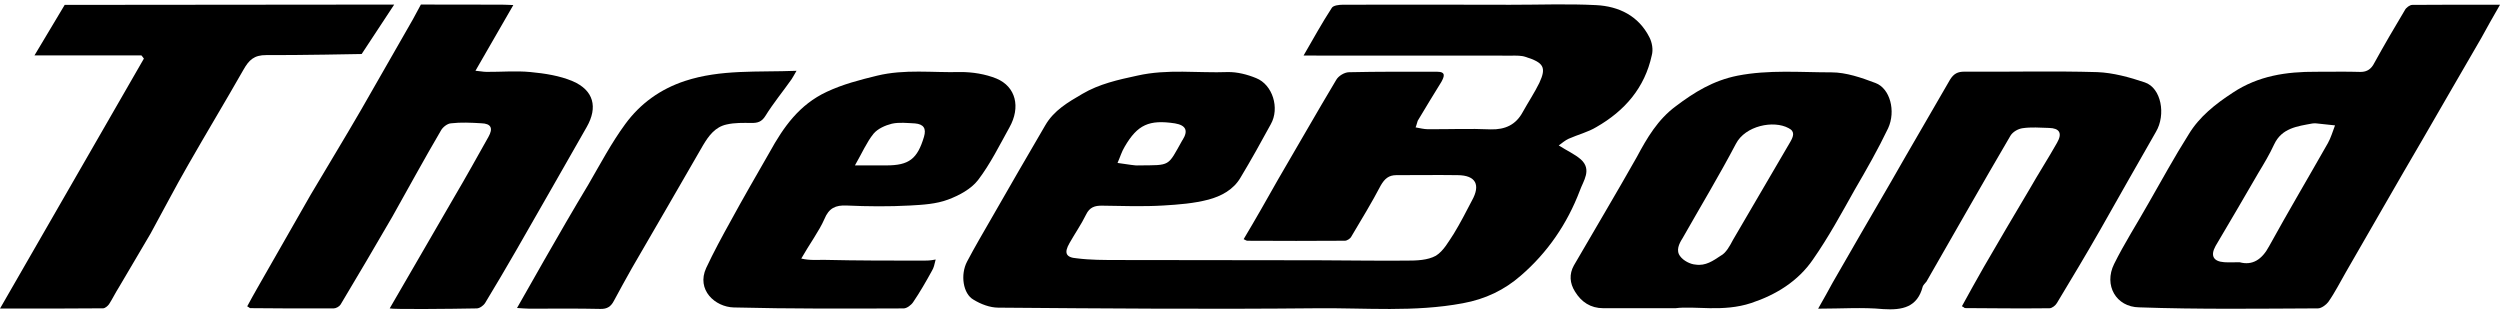<?xml version="1.0" encoding="utf-8"?>
<!-- Generator: Adobe Illustrator 16.0.0, SVG Export Plug-In . SVG Version: 6.00 Build 0)  -->
<!DOCTYPE svg PUBLIC "-//W3C//DTD SVG 1.1//EN" "http://www.w3.org/Graphics/SVG/1.1/DTD/svg11.dtd">
<svg version="1.1" id="レイヤー_1" xmlns="http://www.w3.org/2000/svg" xmlns:xlink="http://www.w3.org/1999/xlink" x="0px"
	 y="0px" width="255px" height="32px" viewBox="0 0 255 32" enable-background="new 0 0 255 32" xml:space="preserve">
<g>
	<path d="M126.852,24.394c1.238-2.069,2.375-4.079,3.511-6.09c1.992-3.396,3.929-6.809,5.938-10.167
		c0.227-0.391,0.813-0.755,1.288-0.77c2.988-0.067,5.982-0.053,8.993-0.05c0.947,0.001,0.715,0.511,0.444,1.024
		c-0.806,1.317-1.622,2.626-2.42,3.98c-0.061,0.147-0.093,0.378-0.215,0.673c0.436,0.079,0.86,0.182,1.222,0.185
		c2.182,0.014,4.327-0.078,6.452,0.017c1.479,0.033,2.557-0.475,3.255-1.766c0.557-1.005,1.199-1.968,1.692-2.973
		c0.75-1.605,0.423-2.075-1.408-2.654c-0.427-0.148-0.933-0.128-1.402-0.128c-6.652-0.01-13.357-0.007-20.005-0.007h-1.234
		c1.025-1.765,1.883-3.337,2.879-4.861c0.151-0.26,0.751-0.324,1.149-0.325c5.657-0.019,11.314-0.004,17.033,0.005
		c2.929,0.005,5.861-0.114,8.777,0.035c2.334,0.118,4.331,1.098,5.436,3.276c0.279,0.53,0.404,1.278,0.245,1.844
		c-0.721,3.321-2.762,5.664-5.647,7.316c-0.847,0.517-1.881,0.771-2.834,1.195c-0.343,0.159-0.646,0.413-1.009,0.679
		c0.818,0.532,1.612,0.873,2.25,1.424c1.163,1.045,0.253,2.195-0.098,3.186c-1.292,3.402-3.311,6.338-6.027,8.677
		c-1.659,1.451-3.603,2.393-5.906,2.812c-4.953,0.929-9.924,0.461-14.879,0.512c-10.862,0.108-21.694,0.023-32.524-0.063
		c-0.846-0.007-1.762-0.353-2.511-0.814c-1.066-0.596-1.363-2.546-0.652-3.892c0.781-1.486,1.632-2.924,2.461-4.368
		c1.816-3.195,3.67-6.354,5.503-9.51c0.888-1.548,2.358-2.381,3.792-3.221c1.725-1.013,3.639-1.44,5.592-1.859
		c3.105-0.706,6.189-0.248,9.257-0.366c0.943-0.014,1.972,0.244,2.875,0.617c1.687,0.666,2.425,3.07,1.495,4.706
		c-0.997,1.83-1.999,3.637-3.087,5.443c-0.724,1.244-1.974,1.893-3.255,2.24c-1.485,0.391-3.063,0.513-4.61,0.605
		c-2.07,0.125-4.18,0.047-6.258,0.017c-0.747-0.01-1.27,0.162-1.63,0.906c-0.484,0.995-1.145,1.945-1.687,2.905
		c-0.581,1-0.381,1.479,0.743,1.559c1.374,0.176,2.77,0.17,4.153,0.174c6.833,0.02,13.638,0.006,20.492,0.026
		c3.006,0.009,6.014,0.062,9.019,0.034c1.006,0,2.115-0.032,2.962-0.498c0.787-0.488,1.305-1.463,1.824-2.242
		c0.67-1.096,1.255-2.24,1.852-3.385c0.897-1.602,0.399-2.576-1.453-2.592c-2.107-0.029-4.151,0-6.26,0
		c-0.77,0-1.187,0.364-1.582,1.039c-0.918,1.757-1.955,3.451-2.985,5.188c-0.101,0.232-0.446,0.46-0.68,0.463
		c-3.329,0.03-6.602,0.015-9.933,0.002C127.12,24.558,126.995,24.454,126.852,24.394 M116.132,16.871
		c3.315-0.029,2.937,0.15,4.457-2.548c0.003-0.005,0.025-0.033,0.048-0.069c0.579-0.931,0.325-1.479-0.792-1.67
		c-2.629-0.396-3.814,0.117-5.131,2.384c-0.311,0.514-0.476,1.095-0.725,1.652c0.626,0.076,1.243,0.197,1.852,0.252
		C115.935,16.883,116.035,16.871,116.132,16.871"/>
	<path d="M255,0.486c-0.72,1.257-1.332,2.324-1.898,3.374c-1.981,3.426-3.976,6.848-5.956,10.289
		c-2.643,4.506-5.223,9.049-7.854,13.589c-0.599,1.032-1.115,2.082-1.813,3.071c-0.212,0.282-0.703,0.643-1.039,0.645
		c-6.106,0.028-12.189,0.11-18.253-0.105c-2.348-0.034-3.617-2.257-2.552-4.413c1.043-2.109,2.343-4.129,3.514-6.208
		c1.36-2.362,2.635-4.716,4.101-7.031c1.086-1.799,2.736-3.097,4.492-4.242c2.617-1.735,5.478-2.148,8.495-2.134
		c1.505,0.008,3.012-0.034,4.515,0.015c0.715,0.011,1.138-0.333,1.429-0.915c1.001-1.813,2.04-3.6,3.113-5.387
		c0.122-0.25,0.5-0.535,0.763-0.535C248.928,0.468,251.863,0.486,255,0.486 M228.447,26.75c1.281,0.346,2.266-0.243,3.017-1.66
		c1.927-3.498,3.984-6.973,5.977-10.484c0.309-0.546,0.498-1.208,0.731-1.817c-0.663-0.08-1.262-0.13-1.926-0.205
		c-0.105-0.007-0.283-0.007-0.386,0.011c-1.532,0.287-3.113,0.458-3.898,2.135c-0.469,1.018-1.034,1.957-1.614,2.916
		c-1.439,2.486-2.892,4.967-4.362,7.448c-0.538,0.977-0.24,1.574,0.887,1.651C227.3,26.774,227.736,26.75,228.447,26.75"/>
	<path d="M52.359,0.515c-1.352,2.337-2.565,4.443-3.862,6.702c0.418,0.027,0.757,0.111,1.123,0.114
		c1.494,0.011,2.999-0.124,4.483,0.017c1.477,0.14,2.987,0.373,4.314,0.935c2.142,0.925,2.58,2.651,1.43,4.667
		c-2.385,4.182-4.792,8.404-7.219,12.628c-1.016,1.753-2.057,3.539-3.135,5.308c-0.162,0.271-0.56,0.565-0.862,0.571
		c-2.73,0.054-8.618,0.108-8.883,0c2.169-3.718,4.403-7.612,6.555-11.309c1.197-2.03,2.342-4.093,3.515-6.181
		c0.506-0.892,0.274-1.368-0.736-1.395c-1.03-0.06-2.072-0.114-3.076,0.005c-0.372,0.02-0.849,0.391-1.038,0.747
		c-1.696,2.898-3.299,5.832-4.951,8.778c-1.729,2.988-3.495,5.977-5.278,8.96c-0.126,0.203-0.464,0.393-0.707,0.395
		c-2.841,0.021-5.685-0.006-8.508-0.027c-0.061-0.001-0.112-0.085-0.31-0.184c0.352-0.664,0.703-1.28,1.067-1.923
		c1.796-3.156,3.589-6.291,5.408-9.463c1.716-2.899,3.477-5.785,5.158-8.688c1.449-2.52,5.268-9.201,5.268-9.201l0.814-1.508
		c0,0,6.111,0.009,8.272,0.012C51.485,0.475,51.79,0.498,52.359,0.515"/>
	<path d="M200.115,31.238c0.765-1.396,1.484-2.689,2.246-4.023c1.531-2.623,3.073-5.287,4.634-7.886
		c0.923-1.621,1.922-3.167,2.824-4.766c0.571-0.991,0.24-1.489-0.823-1.514c-0.925-0.028-1.802-0.1-2.678,0.025
		c-0.474,0.061-1.013,0.376-1.249,0.765c-2.905,4.959-5.724,9.929-8.57,14.884c-0.127,0.157-0.313,0.329-0.377,0.497
		c-0.548,2.128-2.077,2.433-4.033,2.309c-2.128-0.201-4.219-0.044-6.639-0.044c0.586-1.006,1.024-1.831,1.475-2.646
		c1.968-3.427,3.954-6.856,5.946-10.274c1.992-3.497,4.035-6.96,6.035-10.443c0.379-0.611,0.788-0.817,1.477-0.812
		c4.519,0.035,9.041-0.087,13.554,0.047c1.592,0.063,3.275,0.52,4.833,1.048c1.684,0.561,2.172,3.3,1.136,5.043
		c-1.913,3.326-3.793,6.662-5.68,9.988c-1.433,2.511-2.927,4.999-4.421,7.476c-0.141,0.247-0.498,0.527-0.751,0.53
		c-2.876,0.034-5.724,0.003-8.617-0.016C200.367,31.426,200.342,31.339,200.115,31.238"/>
	<path d="M170.888,31.439c-3.035,0-5.164,0.004-7.354-0.002c-1.296-0.002-2.237-0.635-2.884-1.695
		c-0.541-0.857-0.605-1.78-0.118-2.66c2.146-3.706,4.327-7.35,6.427-11.073c1.035-1.938,2.141-3.825,3.974-5.176
		c1.894-1.43,3.808-2.615,6.289-3.113c3.201-0.625,6.417-0.337,9.577-0.34c1.507-0.002,3.078,0.547,4.504,1.087
		c1.481,0.55,2.093,2.862,1.285,4.615c-1.022,2.139-2.206,4.211-3.412,6.28c-1.34,2.387-2.667,4.834-4.258,7.112
		c-1.509,2.201-3.745,3.589-6.297,4.435C175.735,31.867,172.867,31.176,170.888,31.439 M172.949,26.988
		c1.021,0.162,1.811-0.404,2.547-0.893c0.567-0.296,0.939-1.006,1.269-1.627c1.947-3.347,3.9-6.651,5.852-10.008
		c0.294-0.516,0.516-1.047-0.173-1.387c-1.538-0.843-4.43-0.249-5.381,1.594c-1.703,3.237-3.622,6.422-5.443,9.632
		c-0.364,0.571-0.699,1.264-0.233,1.848C171.7,26.584,172.414,26.958,172.949,26.988"/>
	<path d="M36.89,5.509c0,0-6.722,0.133-9.726,0.11C25.91,5.61,25.39,6.131,24.841,7.098c-1.85,3.25-3.796,6.473-5.656,9.73
		c-1.316,2.285-2.54,4.655-3.823,6.987c-1.061,1.826-2.173,3.67-3.245,5.507c-0.349,0.546-0.637,1.151-0.996,1.708
		c-0.134,0.185-0.406,0.416-0.602,0.418C7.104,31.482,3.689,31.473,0,31.473c4.967-8.625,9.822-17.061,14.677-25.496
		c-0.073-0.119-0.17-0.222-0.252-0.324H3.515l3.083-5.154l33.611-0.032L36.89,5.509z"/>
	<path d="M81.729,26.373c0.864,0.211,1.754,0.121,2.361,0.134c3.381,0.077,6.743,0.077,10.126,0.077c0.302,0,0.659,0,1.222-0.114
		c-0.125,0.526-0.196,0.851-0.374,1.139c-0.61,1.114-1.243,2.211-1.921,3.208c-0.193,0.296-0.649,0.641-0.973,0.642
		c-5.785,0.019-11.548,0.048-17.321-0.099c-1.908-0.045-3.847-1.79-2.817-4.029c0.747-1.594,1.61-3.188,2.466-4.73
		c1.295-2.38,2.658-4.732,4.008-7.085c1.409-2.552,3.009-4.838,5.828-6.153c1.644-0.77,3.348-1.21,5.119-1.642
		c2.843-0.691,5.667-0.296,8.492-0.373c1.231-0.008,2.56,0.204,3.69,0.663c1.989,0.831,2.486,2.923,1.329,4.982
		c-1.016,1.825-1.94,3.714-3.204,5.373c-0.71,0.92-1.936,1.573-3.06,1.992c-1.208,0.454-2.577,0.532-3.876,0.604
		c-2.152,0.117-4.32,0.098-6.474,0.001c-1.12-0.051-1.804,0.259-2.265,1.387C83.576,23.531,82.529,24.96,81.729,26.373
		 M87.203,16.871c1.221,0,2.21,0,3.2,0c2.318,0,3.168-0.654,3.845-2.918c0.251-0.848-0.033-1.288-0.926-1.366
		c-0.771-0.035-1.609-0.136-2.352,0.031c-0.66,0.164-1.443,0.505-1.876,1.028C88.398,14.514,87.95,15.571,87.203,16.871"/>
	<path d="M81.245,7.222c-0.249,0.419-0.353,0.637-0.498,0.851c-0.879,1.251-1.869,2.446-2.68,3.756
		c-0.381,0.607-0.795,0.719-1.416,0.712c-0.842-0.009-1.712-0.034-2.521,0.152c-1.184,0.248-1.851,1.166-2.428,2.139
		c-2.411,4.188-4.828,8.35-7.246,12.514c-0.635,1.124-1.239,2.226-1.84,3.343c-0.298,0.568-0.673,0.839-1.371,0.821
		c-2.413-0.058-4.847-0.02-7.271-0.026c-0.372-0.001-0.746-0.04-1.238-0.069c0.98-1.688,1.863-3.307,2.752-4.84
		c1.497-2.618,3.002-5.222,4.532-7.764c1.217-2.089,2.344-4.238,3.76-6.161c1.522-2.08,3.565-3.561,6.09-4.394
		C73.525,7.059,77.263,7.378,81.245,7.222"/>
</g>
</svg>
